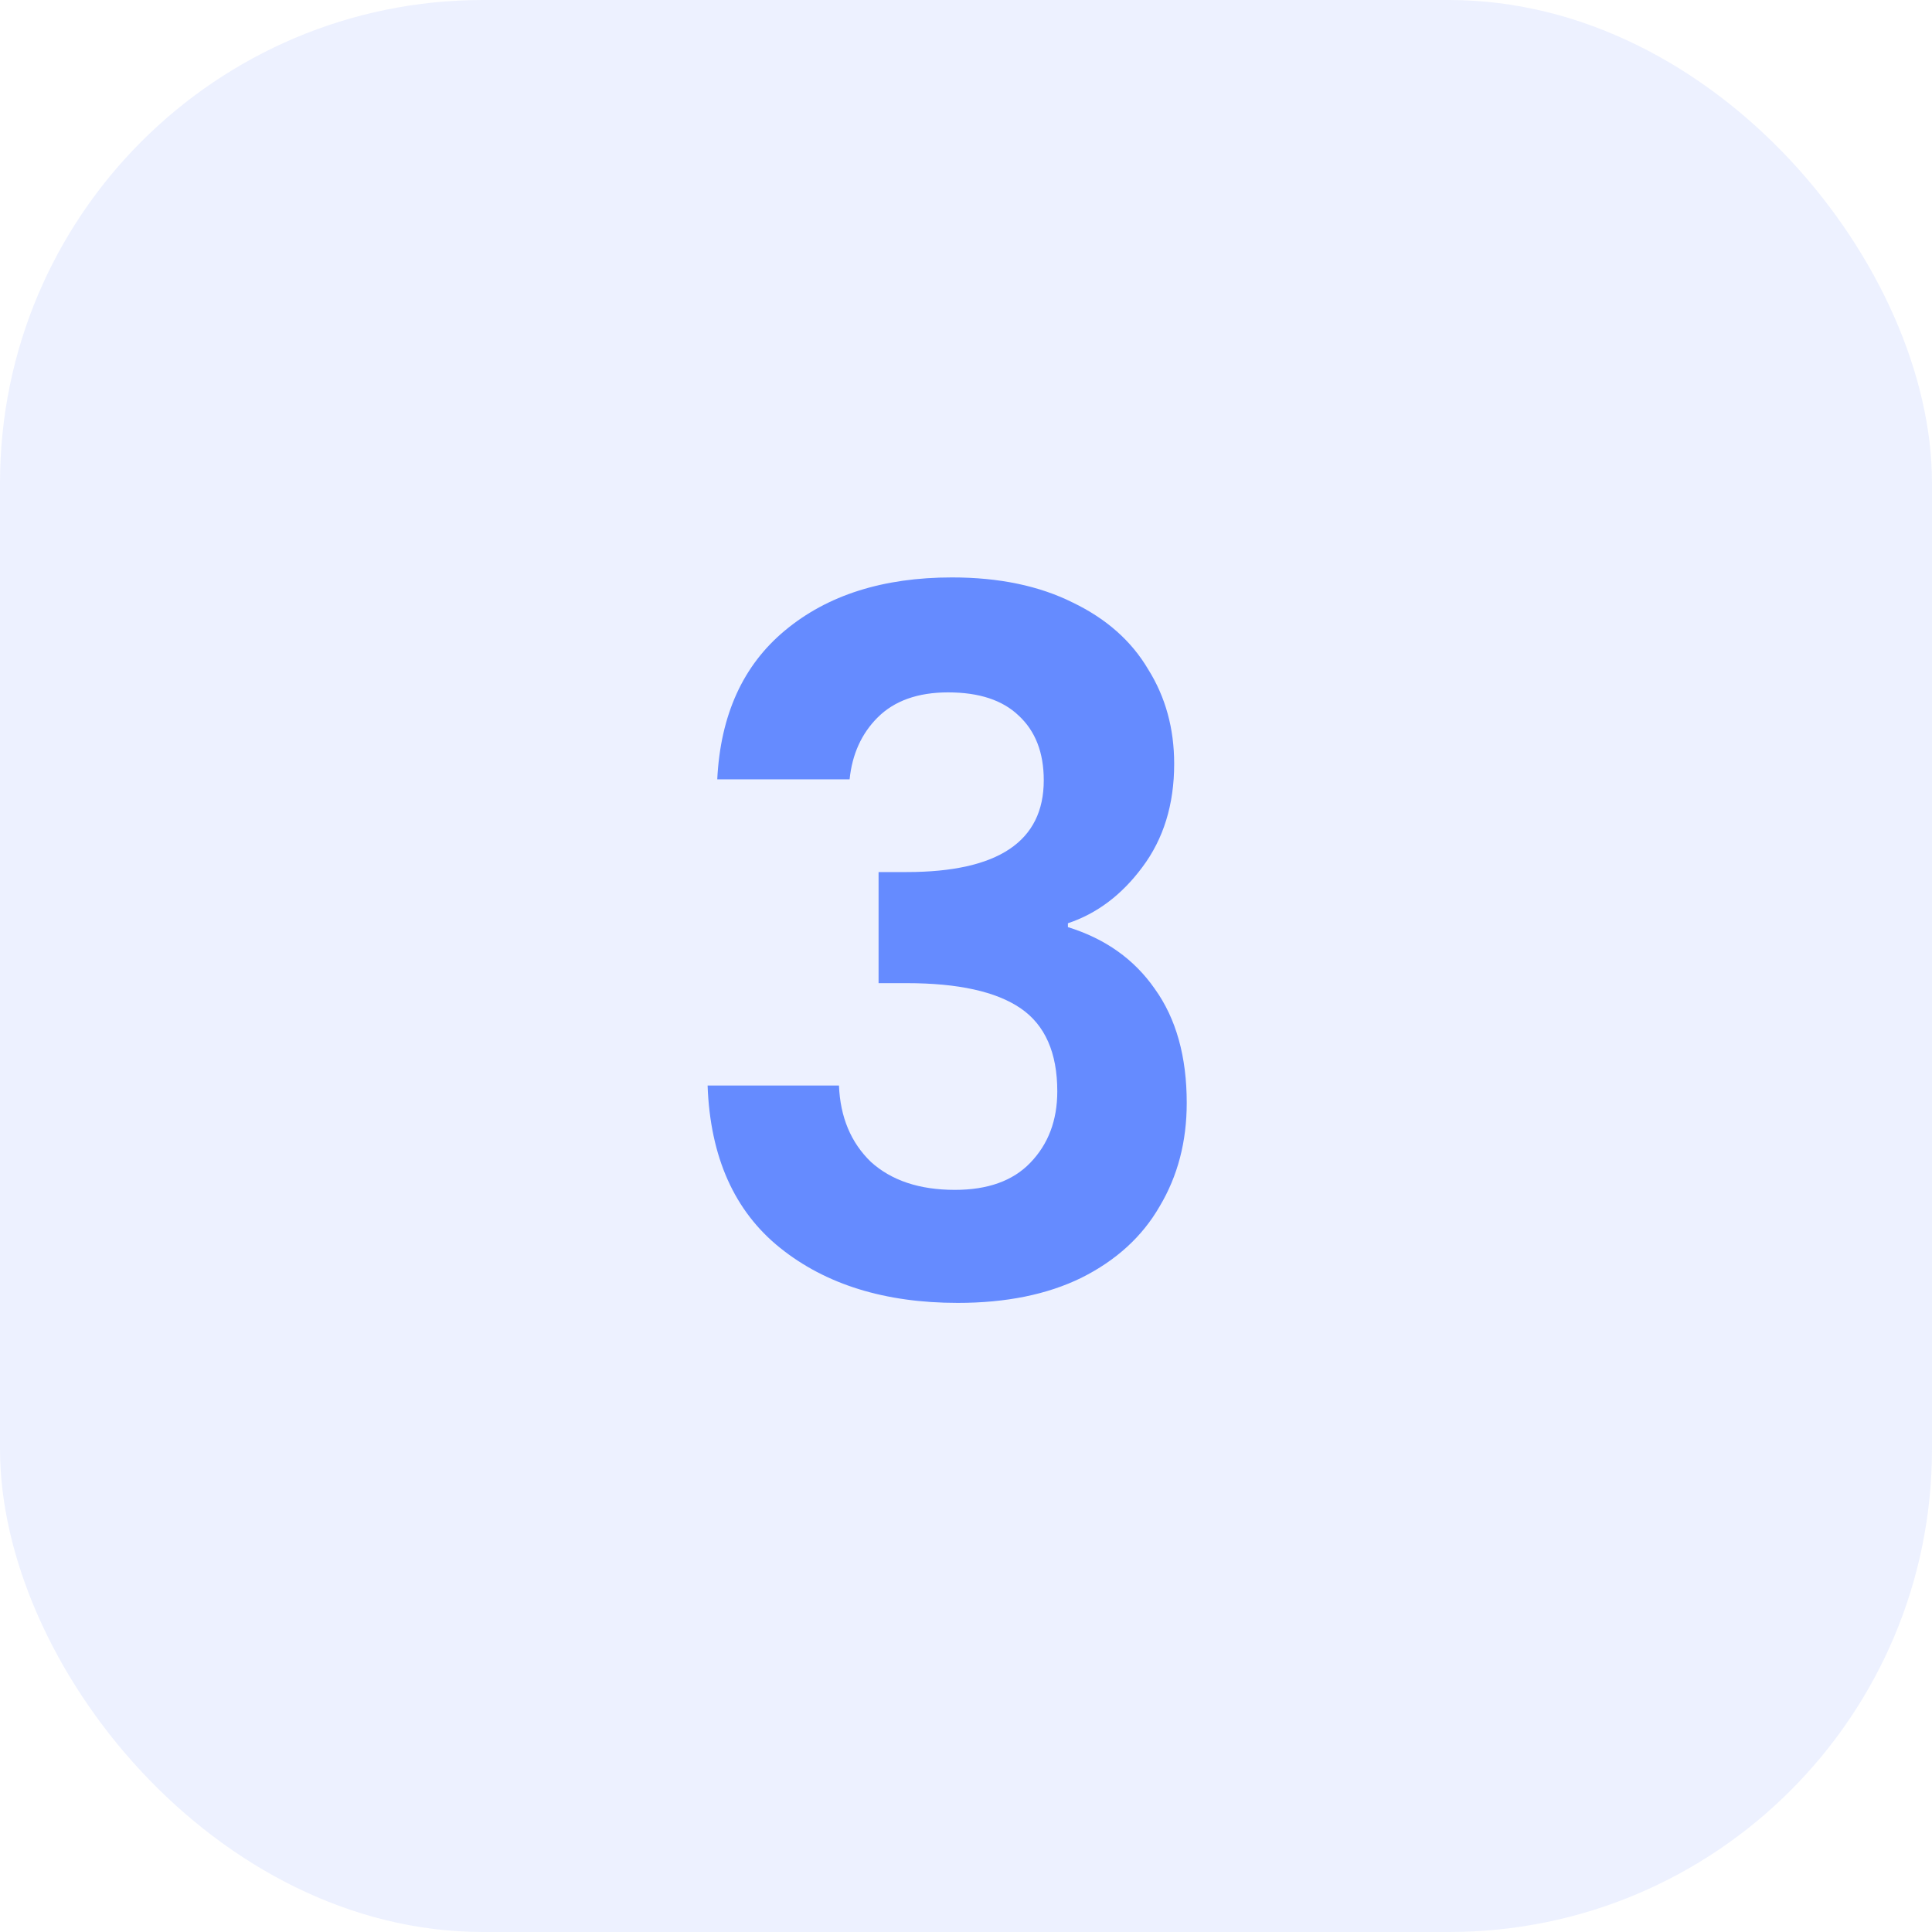 <svg width="32" height="32" viewBox="0 0 32 32" fill="none" xmlns="http://www.w3.org/2000/svg">
<rect width="32" height="32" rx="8" fill="#658BFF" fill-opacity="0.12"/>
<path d="M11.88 12.908C11.933 11.841 12.307 11.02 13 10.444C13.704 9.857 14.627 9.564 15.768 9.564C16.547 9.564 17.213 9.703 17.768 9.98C18.323 10.247 18.739 10.615 19.016 11.084C19.304 11.543 19.448 12.065 19.448 12.652C19.448 13.324 19.272 13.895 18.92 14.364C18.579 14.823 18.168 15.132 17.688 15.292V15.356C18.307 15.548 18.787 15.889 19.128 16.38C19.48 16.871 19.656 17.5 19.656 18.268C19.656 18.908 19.507 19.479 19.208 19.98C18.92 20.481 18.488 20.876 17.912 21.164C17.347 21.441 16.664 21.58 15.864 21.58C14.659 21.58 13.677 21.276 12.92 20.668C12.163 20.06 11.763 19.164 11.72 17.98H13.896C13.917 18.503 14.093 18.924 14.424 19.244C14.765 19.553 15.229 19.708 15.816 19.708C16.36 19.708 16.776 19.559 17.064 19.26C17.363 18.951 17.512 18.556 17.512 18.076C17.512 17.436 17.309 16.977 16.904 16.7C16.499 16.423 15.869 16.284 15.016 16.284H14.552V14.444H15.016C16.531 14.444 17.288 13.937 17.288 12.924C17.288 12.465 17.149 12.108 16.872 11.852C16.605 11.596 16.216 11.468 15.704 11.468C15.203 11.468 14.813 11.607 14.536 11.884C14.269 12.151 14.115 12.492 14.072 12.908H11.88Z" fill="#658BFF"/>
</svg>
